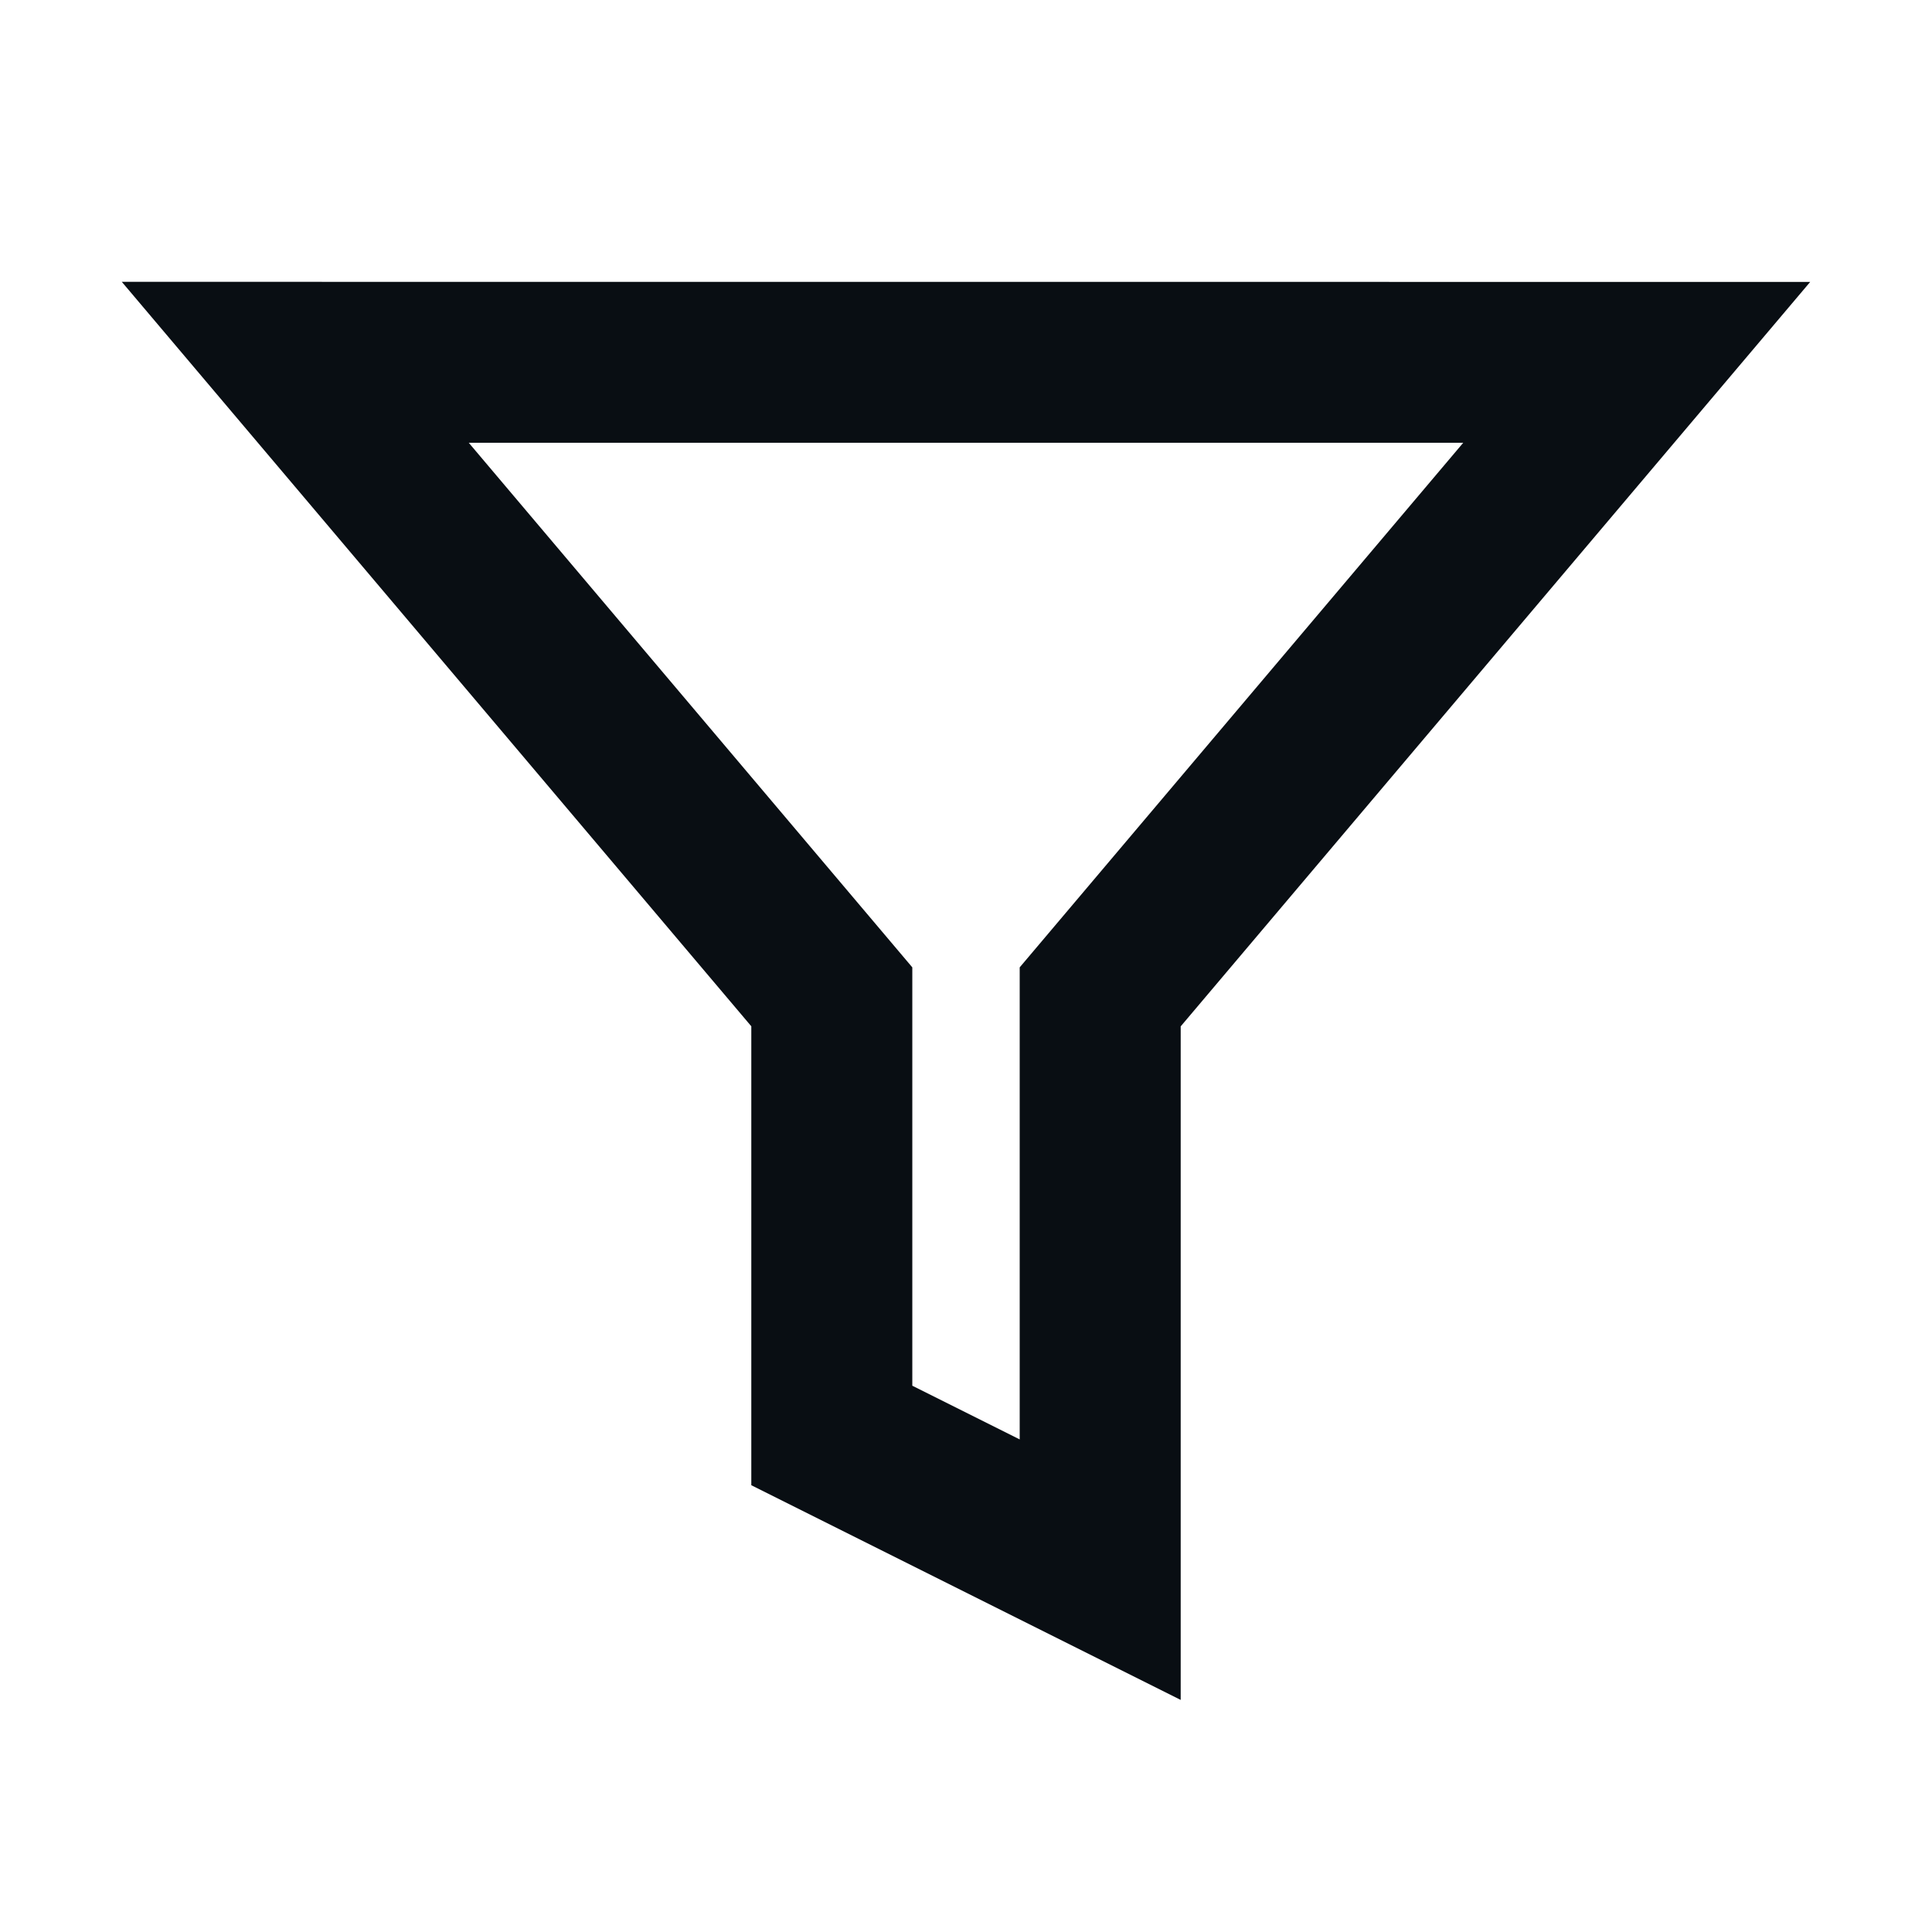 <svg xmlns="http://www.w3.org/2000/svg" viewBox="0 0 24 24"><path fill="#090e13" stroke-width="0" d="m1.513 3.501 7.82 9.248v5.701l5.334 2.667V12.75l7.82-9.248zm11.154 8.516v5.864l-1.334-.667v-5.197L5.823 5.5h12.354z"/></svg>